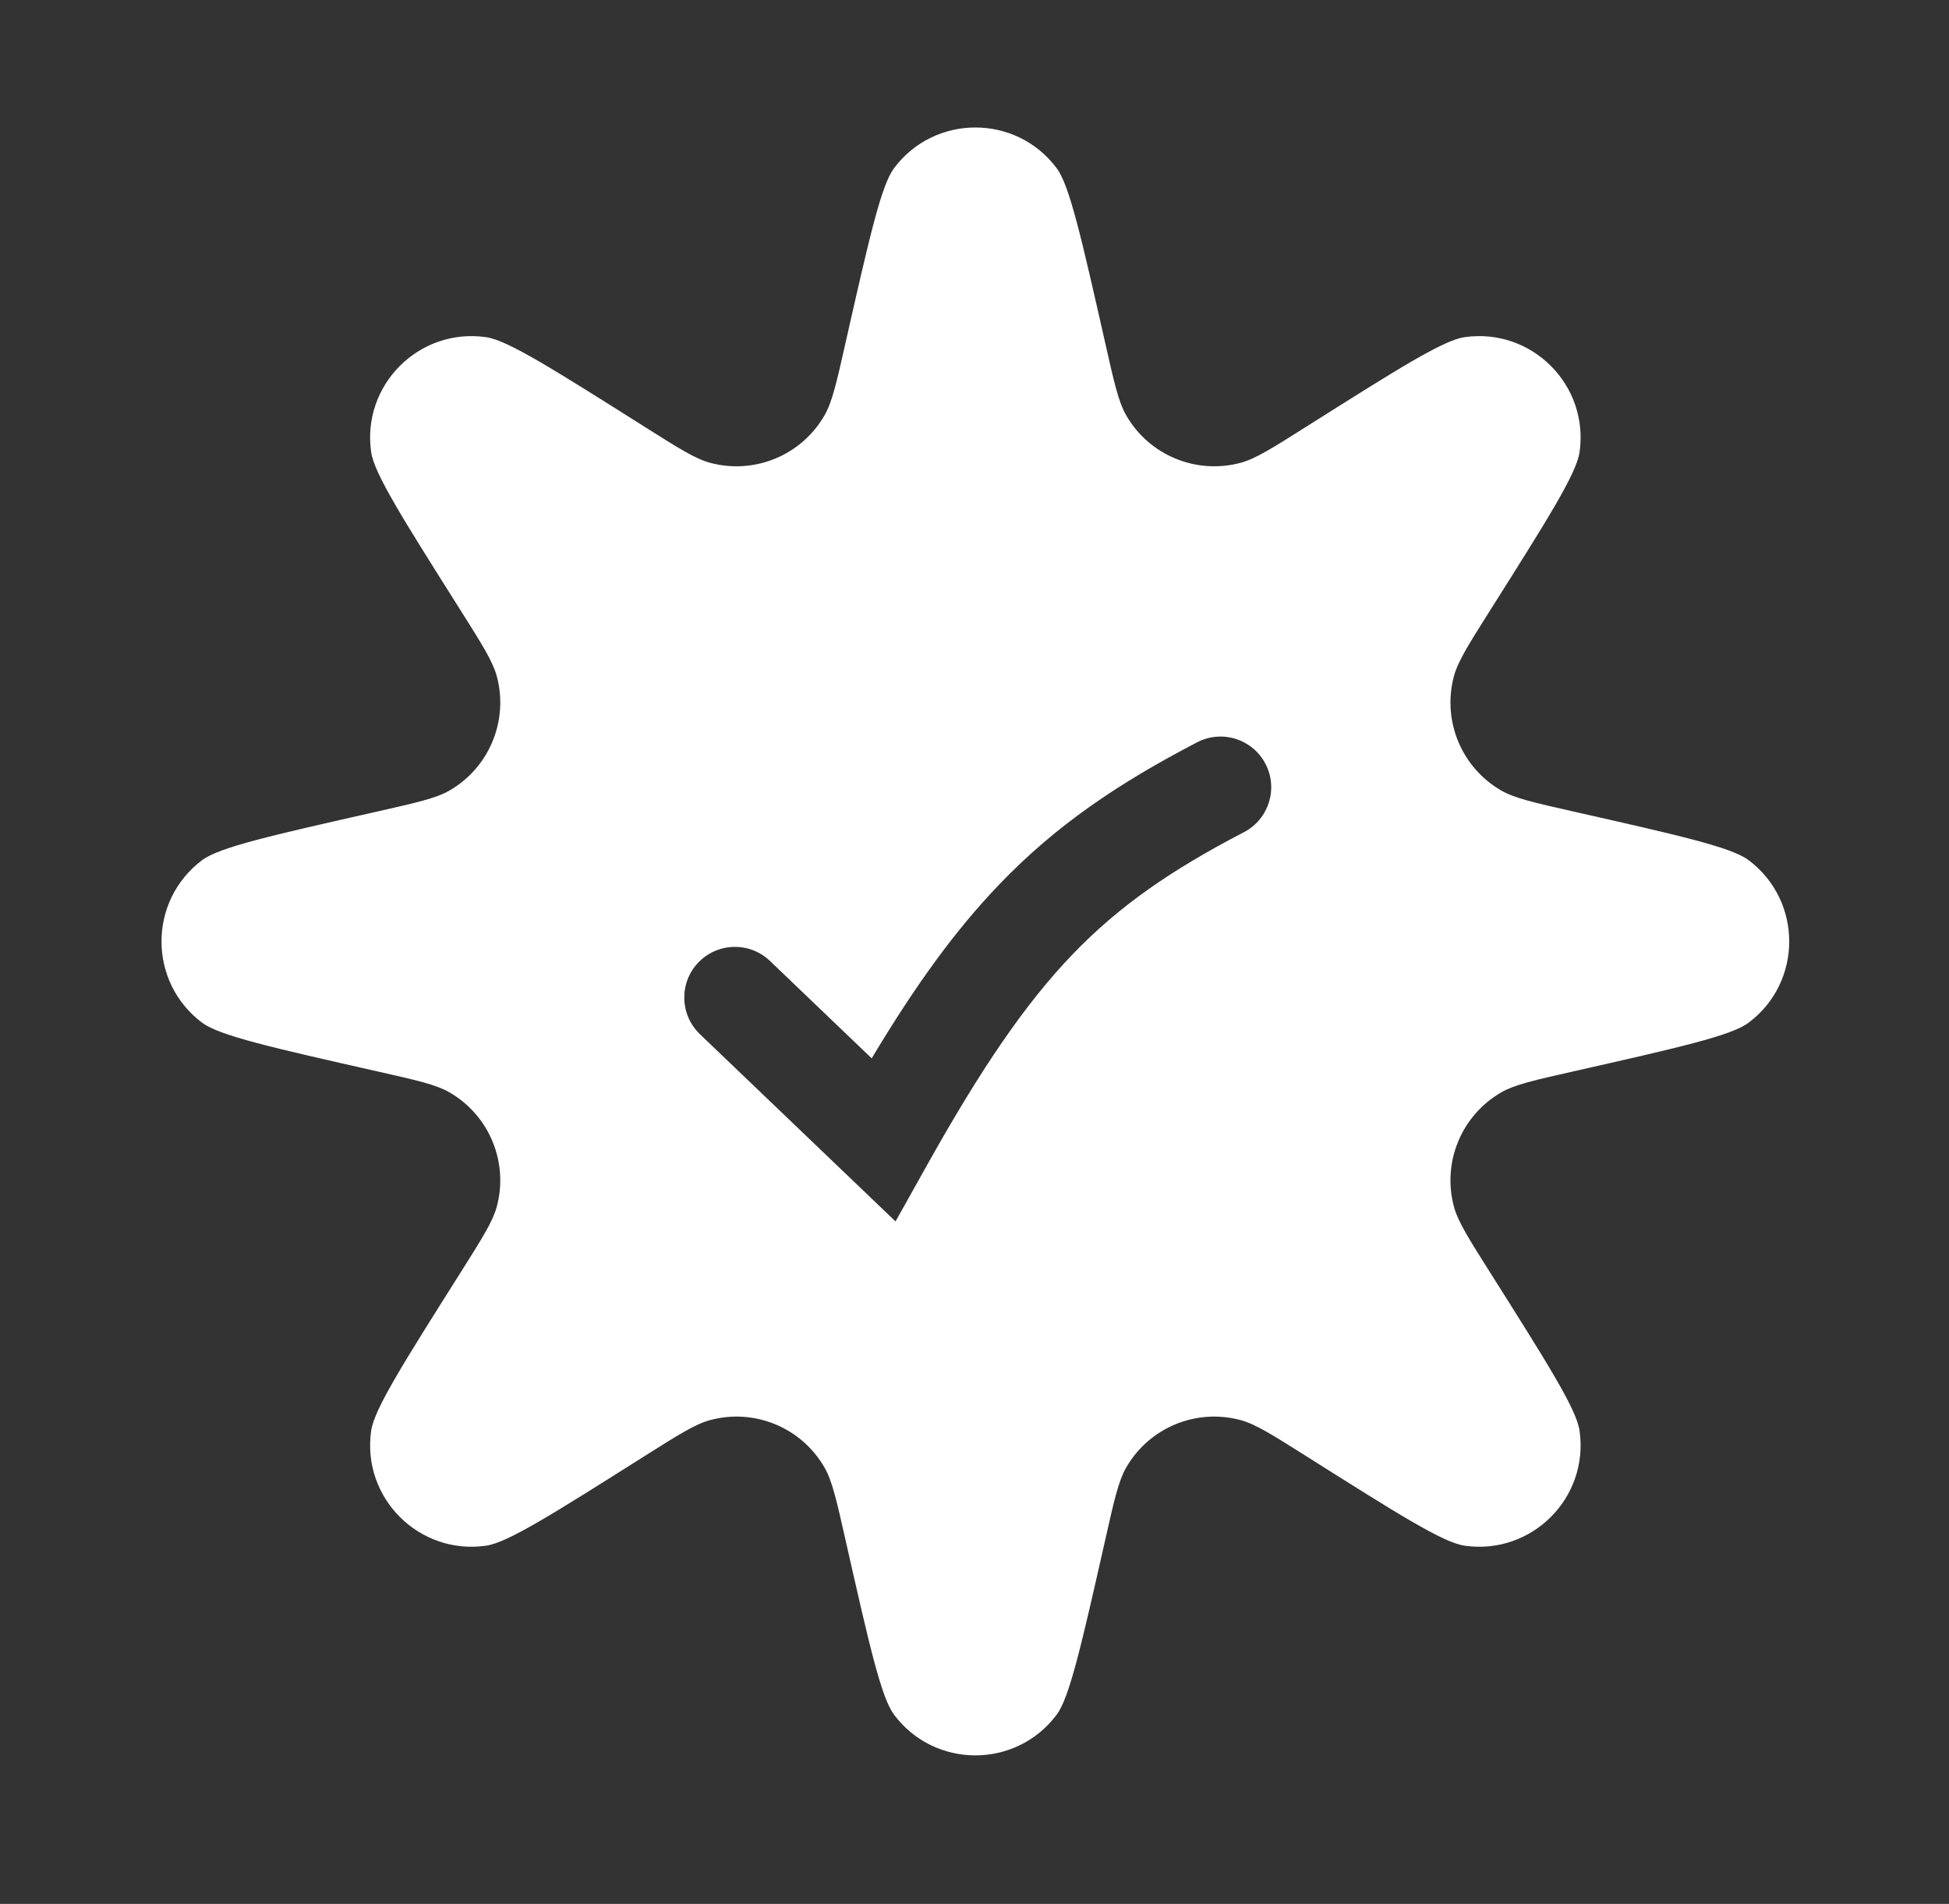 <svg width="43" height="42" viewBox="0 0 43 42" fill="none" xmlns="http://www.w3.org/2000/svg">
<rect x="0" y="0" width="43" height="42" fill="#333333" stroke="none"/>
<path fill-rule="evenodd" clip-rule="evenodd" d="M19.725 3.71C19.439 4.093 19.177 5.254 18.652 7.575C18.458 8.436 18.36 8.867 18.193 9.159C17.686 10.044 16.646 10.475 15.662 10.208C15.337 10.12 14.964 9.884 14.217 9.412C12.205 8.142 11.199 7.506 10.726 7.438C9.245 7.225 7.976 8.495 8.189 9.975C8.257 10.448 8.892 11.454 10.163 13.466C10.634 14.213 10.87 14.586 10.959 14.911C11.226 15.895 10.795 16.936 9.91 17.443C9.618 17.61 9.187 17.707 8.326 17.902C6.004 18.426 4.844 18.688 4.461 18.974C3.264 19.871 3.264 21.666 4.461 22.562C4.844 22.848 6.004 23.11 8.325 23.635L8.326 23.635C9.187 23.829 9.618 23.927 9.91 24.094C10.795 24.601 11.226 25.641 10.959 26.625C10.87 26.95 10.634 27.323 10.163 28.07C8.892 30.082 8.257 31.088 8.189 31.561C7.976 33.042 9.245 34.311 10.726 34.098C11.199 34.03 12.205 33.395 14.217 32.124L14.217 32.124C14.964 31.653 15.337 31.417 15.662 31.329C16.646 31.061 17.686 31.492 18.193 32.377C18.36 32.669 18.458 33.1 18.652 33.962C19.177 36.283 19.439 37.443 19.725 37.826C20.621 39.023 22.417 39.023 23.313 37.826C23.599 37.443 23.861 36.283 24.386 33.962L24.386 33.962C24.58 33.1 24.677 32.669 24.845 32.377C25.352 31.492 26.392 31.061 27.376 31.329C27.701 31.417 28.074 31.653 28.821 32.124L28.821 32.124C30.833 33.395 31.839 34.03 32.312 34.098C33.792 34.311 35.062 33.042 34.849 31.561C34.781 31.088 34.146 30.082 32.875 28.07L32.875 28.07C32.403 27.323 32.168 26.95 32.079 26.625C31.812 25.641 32.243 24.601 33.128 24.094C33.42 23.927 33.851 23.829 34.712 23.635L34.712 23.635C37.033 23.11 38.194 22.848 38.577 22.562C39.774 21.666 39.774 19.871 38.577 18.974C38.194 18.688 37.033 18.426 34.712 17.902C33.851 17.707 33.42 17.61 33.128 17.443C32.243 16.936 31.812 15.895 32.079 14.911C32.168 14.586 32.403 14.213 32.875 13.466C34.146 11.454 34.781 10.448 34.849 9.975C35.062 8.495 33.792 7.225 32.312 7.438C31.839 7.506 30.833 8.142 28.821 9.412C28.074 9.884 27.701 10.12 27.376 10.208C26.392 10.475 25.352 10.044 24.845 9.159C24.677 8.867 24.58 8.436 24.386 7.575L24.386 7.575C23.861 5.254 23.599 4.093 23.313 3.71C22.417 2.513 20.621 2.513 19.725 3.71ZM27.444 18.358C27.992 18.073 28.205 17.398 27.92 16.851C27.635 16.303 26.96 16.09 26.412 16.375C24.659 17.287 23.297 18.209 22.053 19.504C21.066 20.53 20.18 21.763 19.232 23.347L16.988 21.199C16.542 20.772 15.834 20.787 15.407 21.233C14.98 21.679 14.996 22.387 15.442 22.814L18.715 25.947L19.758 26.945L20.463 25.685C21.663 23.542 22.627 22.133 23.664 21.053C24.69 19.986 25.83 19.197 27.444 18.358Z" fill="white"/>
</svg>

